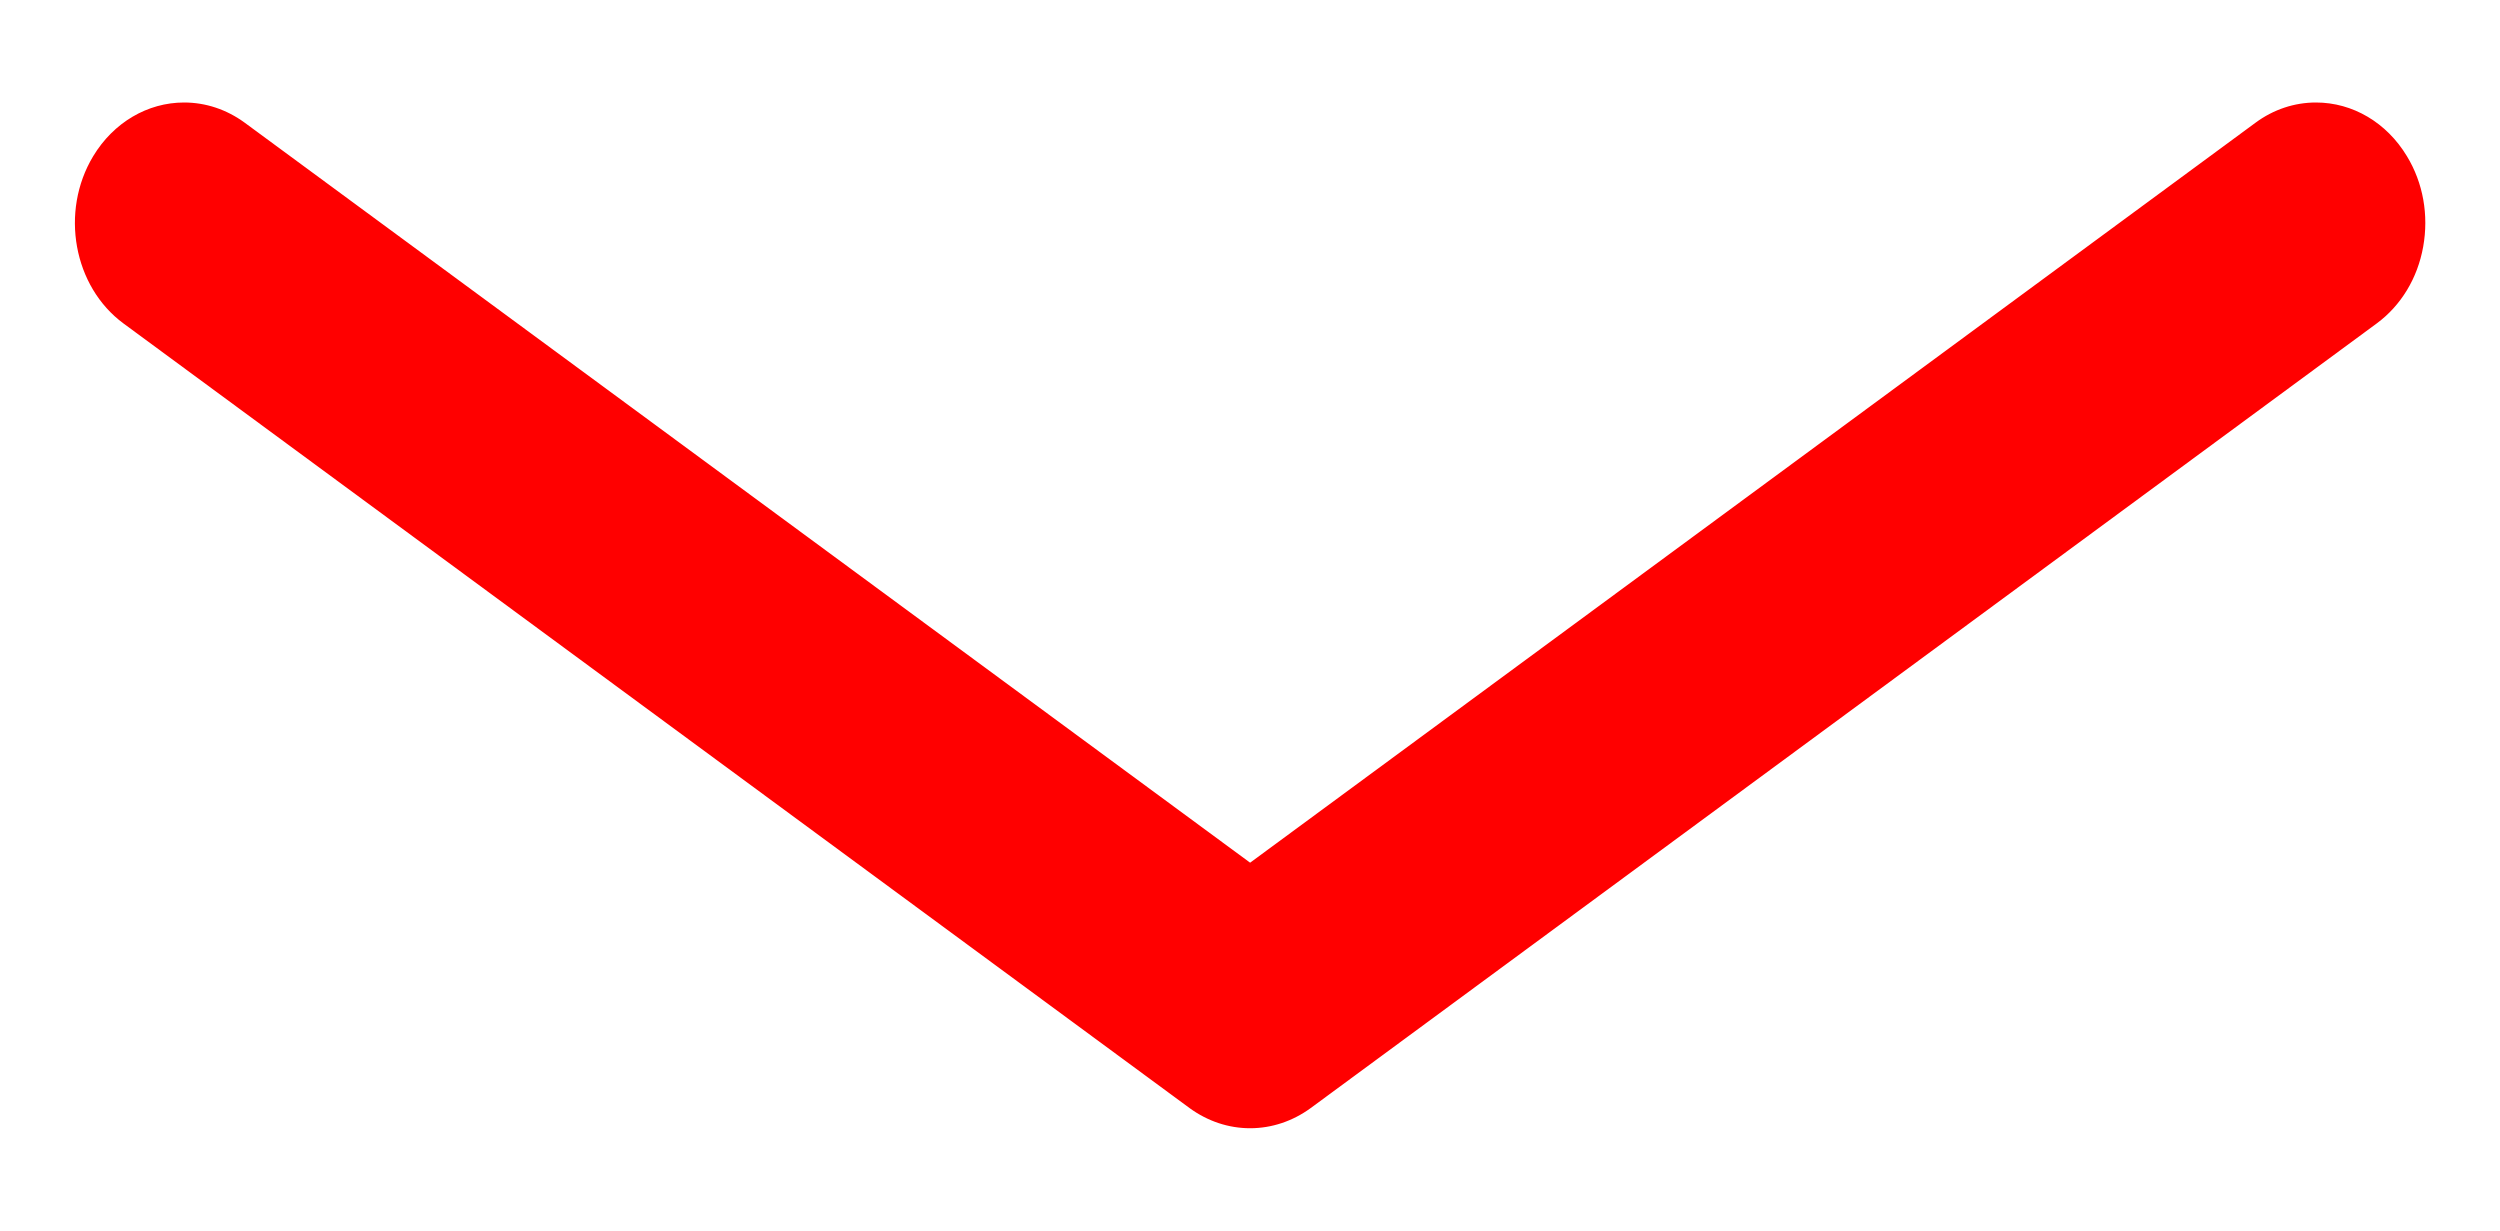 <?xml version="1.0" encoding="utf-8"?>
<!-- Generator: Adobe Illustrator 14.0.0, SVG Export Plug-In . SVG Version: 6.00 Build 43363)  -->
<!DOCTYPE svg PUBLIC "-//W3C//DTD SVG 1.1//EN" "http://www.w3.org/Graphics/SVG/1.1/DTD/svg11.dtd">
<svg version="1.1" id="vetor" xmlns="http://www.w3.org/2000/svg" xmlns:xlink="http://www.w3.org/1999/xlink" x="0px" y="0px"
	 width="65px" height="32px" viewBox="0 0 65 32" enable-background="new 0 0 65 32" xml:space="preserve">
<path fill="#FF0000" d="M32.503,29.334c-0.561,0-1.104-0.182-1.573-0.523L3.212,8.411c-1.303-0.959-1.657-2.91-0.789-4.35
	c0.528-0.875,1.412-1.396,2.364-1.396c0.562,0,1.106,0.182,1.575,0.525l26.141,19.24l26.14-19.239
	c0.467-0.345,1.012-0.526,1.572-0.526c0.954,0,1.838,0.521,2.365,1.396c0.423,0.696,0.57,1.532,0.423,2.354
	c-0.147,0.82-0.577,1.529-1.209,1.995L34.079,28.809C33.609,29.152,33.064,29.334,32.503,29.334L32.503,29.334z"/>
</svg>
